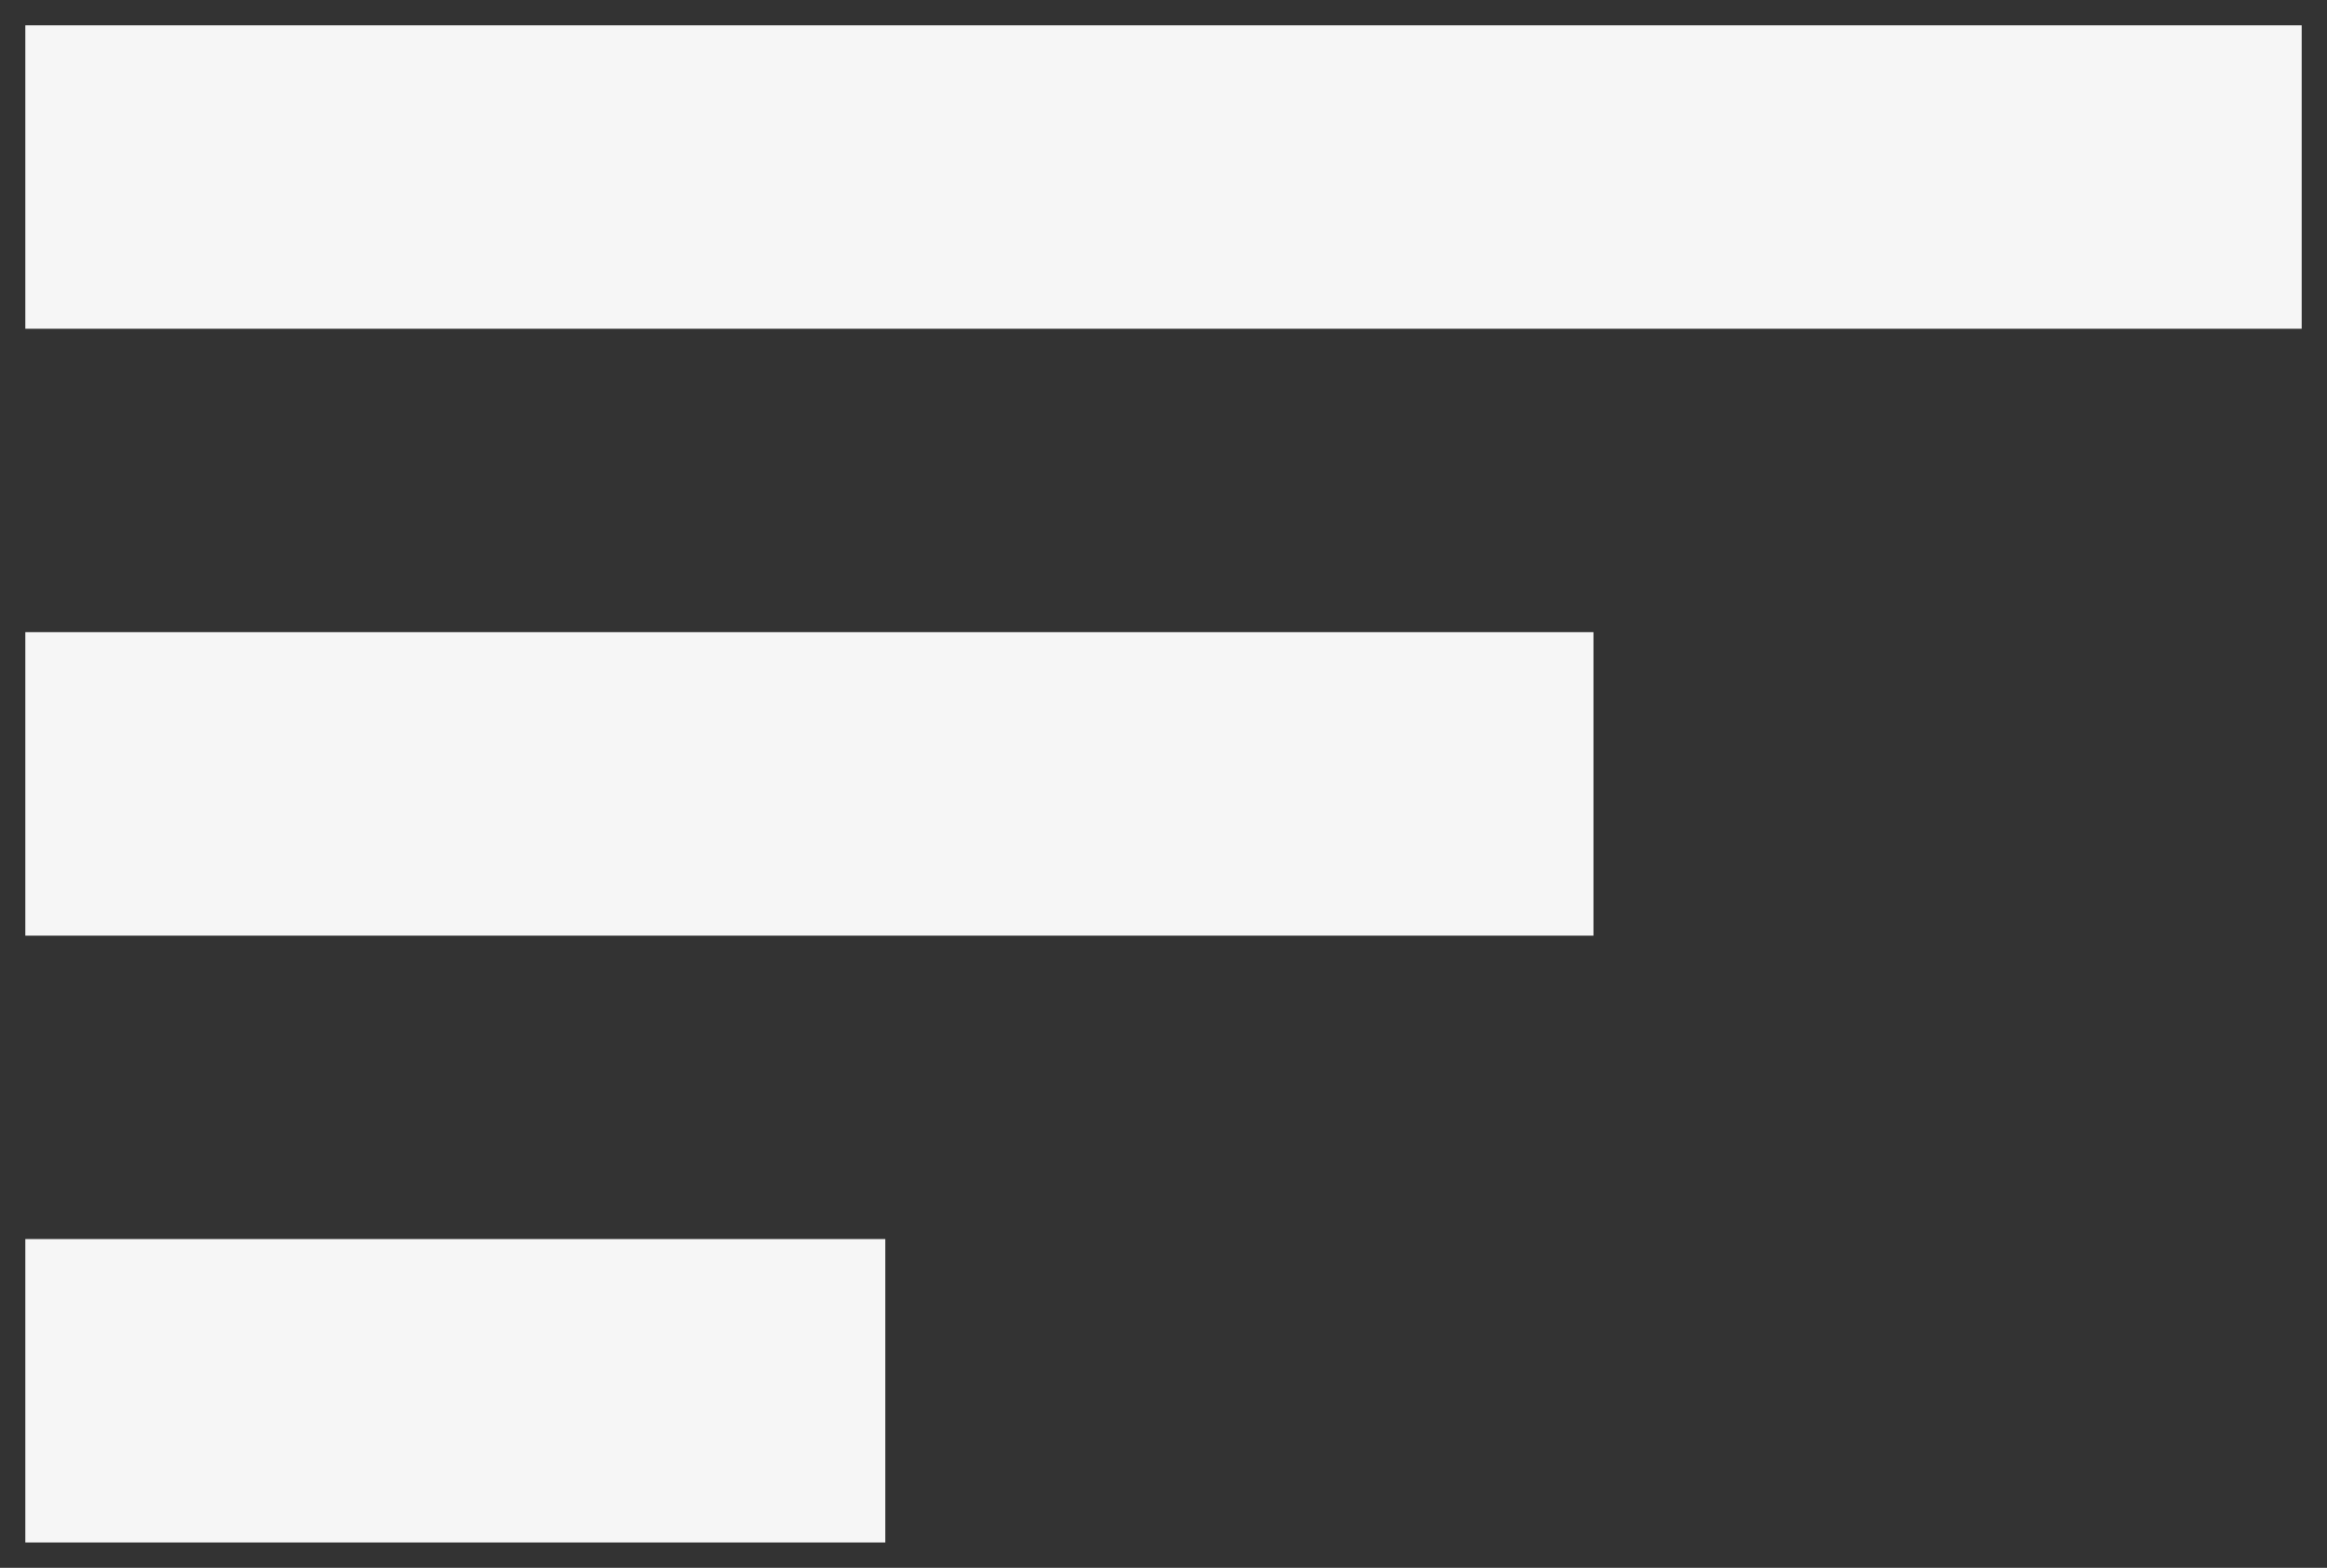 <?xml version="1.0" encoding="utf-8"?>
<!-- Generator: Adobe Illustrator 24.2.1, SVG Export Plug-In . SVG Version: 6.00 Build 0)  -->
<svg version="1.1" id="Warstwa_1" xmlns="http://www.w3.org/2000/svg" xmlns:xlink="http://www.w3.org/1999/xlink" x="0px" y="0px"
	 viewBox="0 0 46 31" style="enable-background:new 0 0 46 31;" xml:space="preserve">
<rect x="0" y="0" width="46" height="31" fill="#333333" stroke="none"/>
<style type="text/css">
	.st0{fill:#F6F6F6;}
</style>
<g id="Menu_icon" transform="translate(258 -710)">
	<rect x="-257.5" y="710.5" class="st0" width="45" height="6"/>
	<rect x="-257.5" y="722.5" class="st0" width="31" height="6"/>
	<rect x="-257.5" y="734.5" class="st0" width="17" height="6"/>
</g>
</svg>
